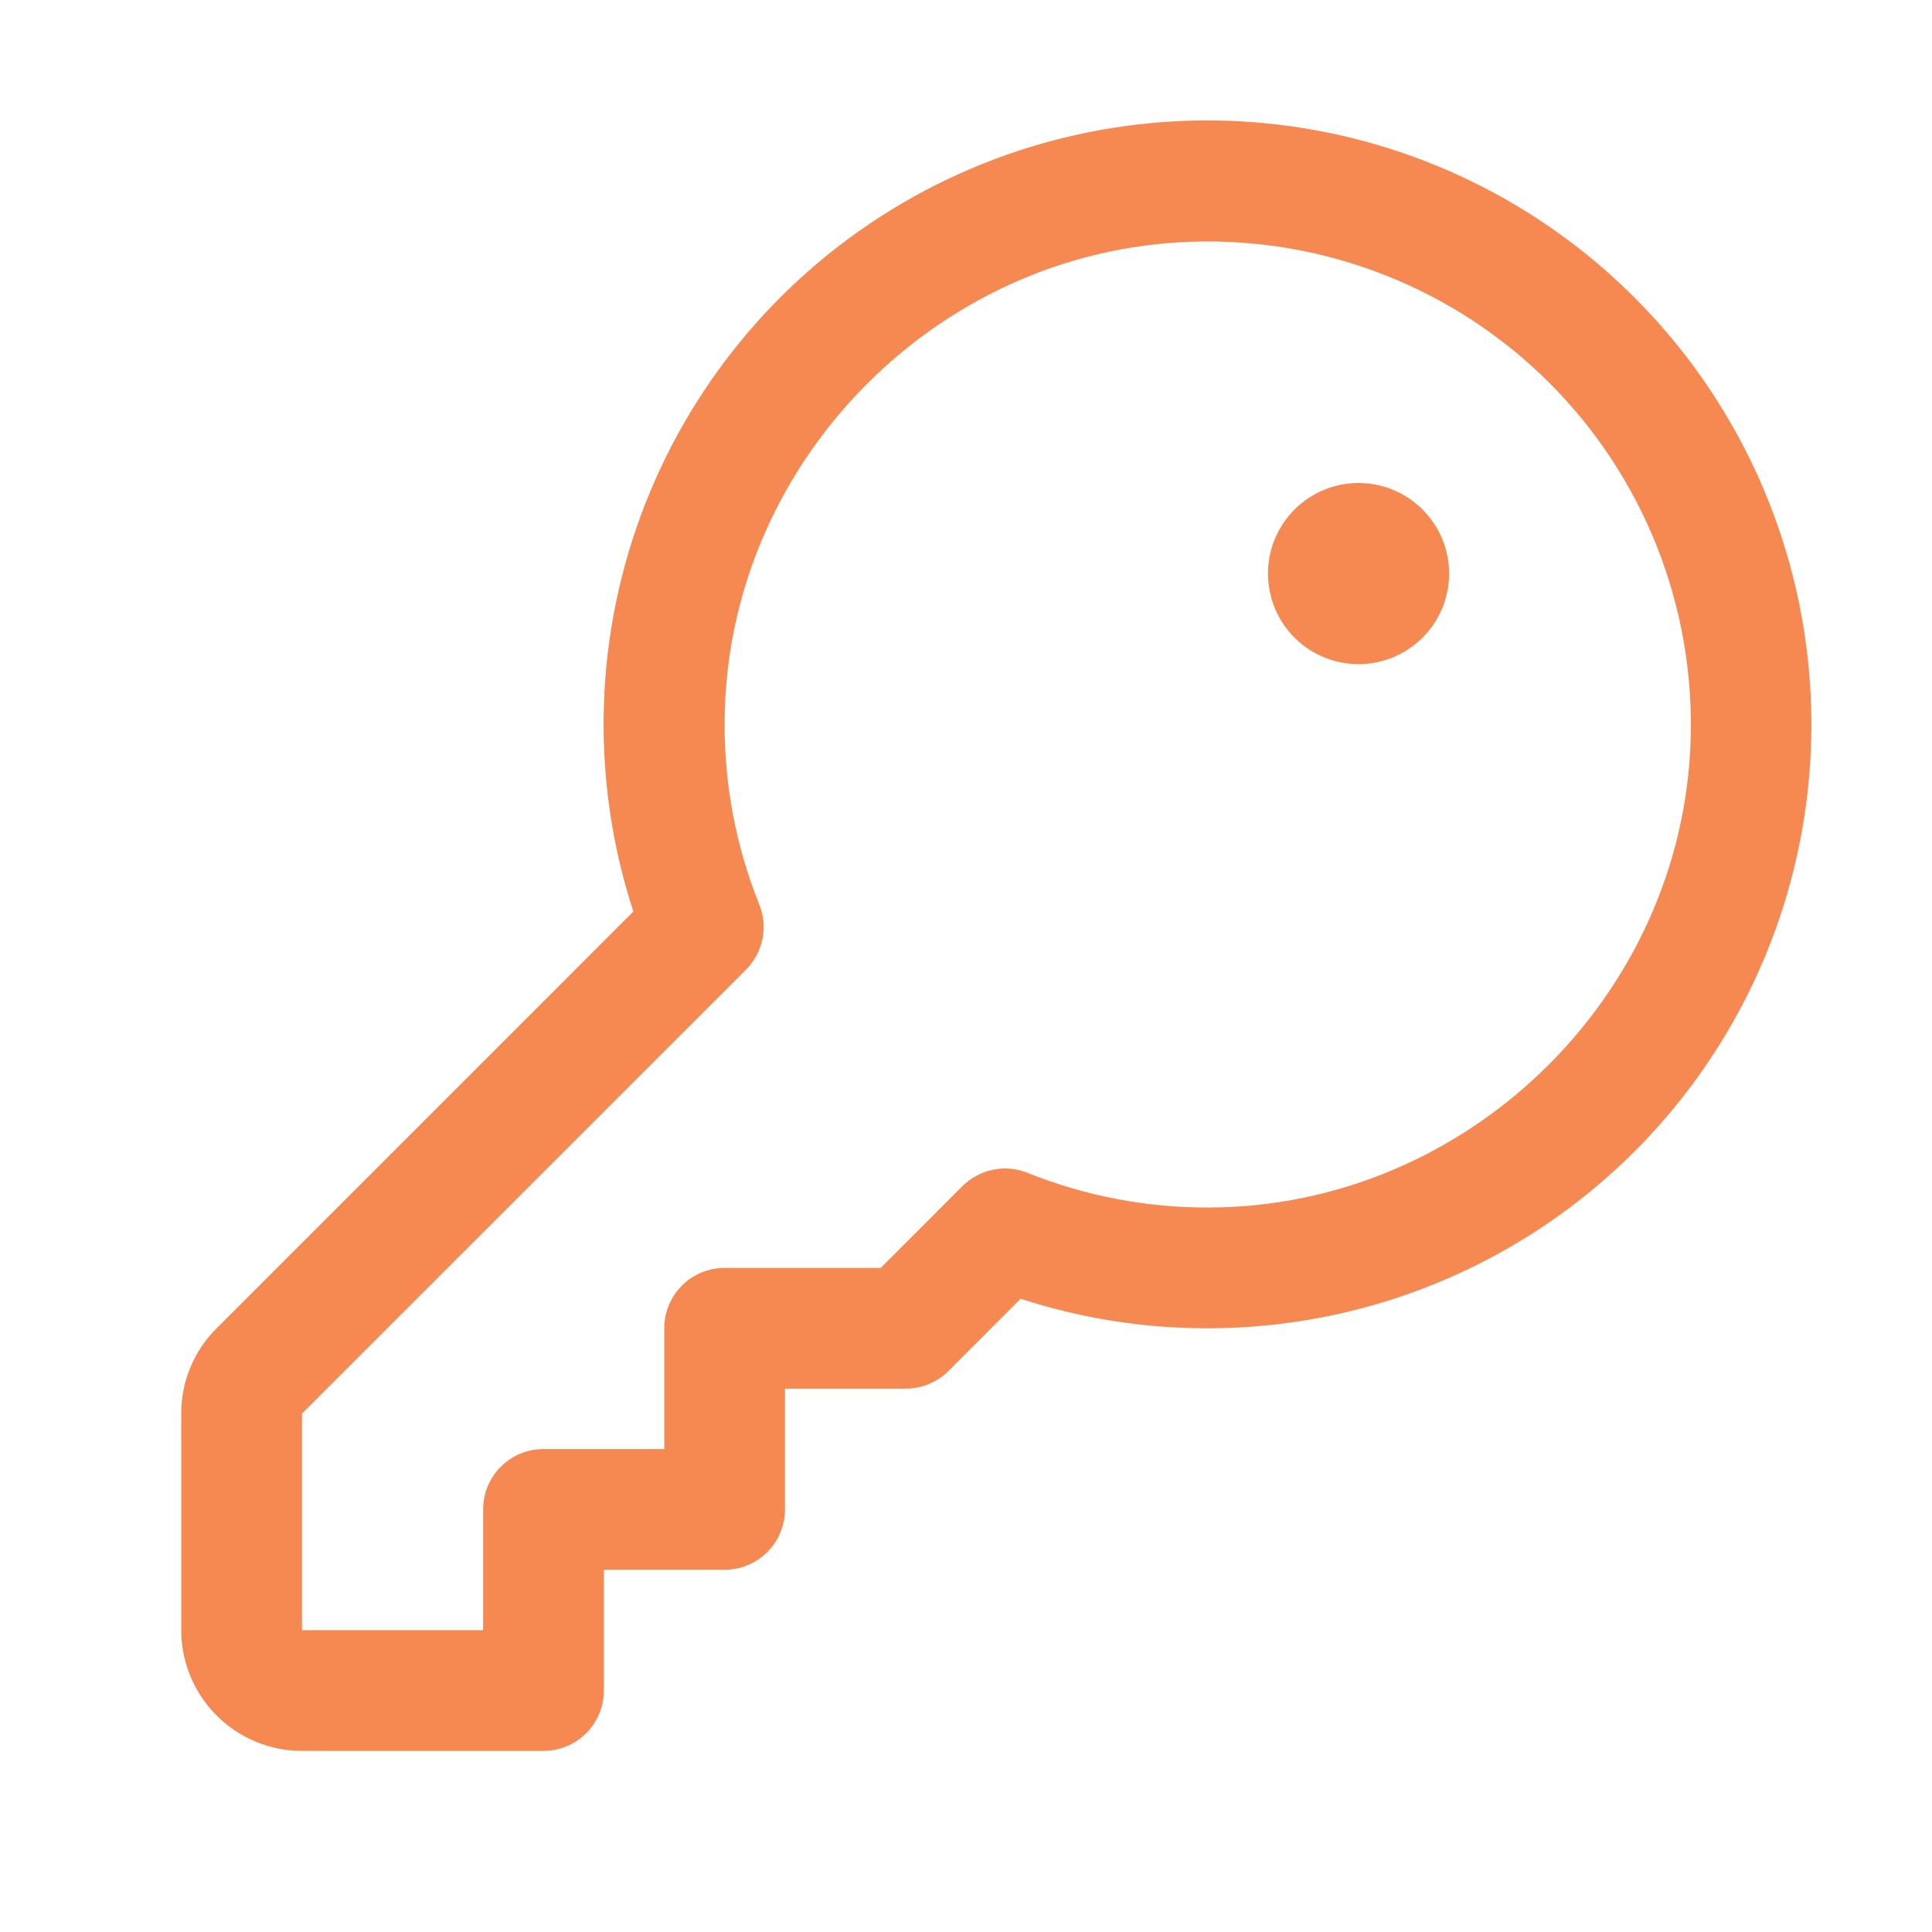 <?xml version="1.0" encoding="UTF-8"?>
<svg xmlns="http://www.w3.org/2000/svg" width="64" height="64" viewBox="0 0 64 64" fill="none">
  <path d="M54.146 9.858C50.97 6.677 46.814 4.659 42.349 4.129C37.885 3.6 33.372 4.59 29.539 6.941C25.707 9.291 22.778 12.864 21.225 17.083C19.672 21.302 19.587 25.922 20.981 30.195L7.176 44.001C6.803 44.371 6.508 44.811 6.306 45.297C6.105 45.782 6.002 46.303 6.004 46.828V54.001C6.004 55.061 6.425 56.079 7.176 56.829C7.926 57.579 8.943 58.001 10.004 58.001H18.004C18.534 58.001 19.043 57.79 19.418 57.415C19.793 57.04 20.004 56.531 20.004 56.001V52.001H24.004C24.534 52.001 25.043 51.79 25.418 51.415C25.793 51.04 26.004 50.531 26.004 50.001V46.001H30.004C30.267 46.001 30.527 45.949 30.77 45.849C31.012 45.748 31.233 45.601 31.419 45.416L33.809 43.023C35.809 43.674 37.9 44.004 40.004 44.001H40.029C43.983 43.996 47.846 42.819 51.131 40.62C54.417 38.42 56.976 35.296 58.487 31.643C59.998 27.989 60.392 23.97 59.619 20.092C58.847 16.215 56.942 12.653 54.146 9.858ZM56.004 24.526C55.731 33.048 48.566 39.99 40.031 40.001H40.004C37.979 40.004 35.973 39.621 34.091 38.873C33.723 38.713 33.316 38.668 32.922 38.743C32.528 38.818 32.165 39.009 31.881 39.293L29.176 42.001H24.004C23.474 42.001 22.965 42.211 22.59 42.586C22.215 42.961 22.004 43.47 22.004 44.001V48.001H18.004C17.474 48.001 16.965 48.211 16.59 48.586C16.215 48.961 16.004 49.47 16.004 50.001V54.001H10.004V46.828L24.711 32.123C24.995 31.839 25.187 31.477 25.262 31.083C25.337 30.689 25.291 30.281 25.131 29.913C24.381 28.025 23.998 26.012 24.004 23.98C24.004 15.445 30.956 8.28 39.479 8.008C41.668 7.935 43.849 8.312 45.886 9.116C47.924 9.92 49.775 11.134 51.324 12.683C52.873 14.231 54.088 16.081 54.893 18.119C55.698 20.156 56.076 22.336 56.004 24.526ZM48.004 19C48.004 19.594 47.828 20.174 47.498 20.667C47.169 21.16 46.7 21.545 46.152 21.772C45.604 21.999 45.001 22.059 44.419 21.943C43.837 21.827 43.302 21.541 42.883 21.122C42.463 20.702 42.177 20.168 42.062 19.586C41.946 19.004 42.005 18.401 42.232 17.852C42.459 17.304 42.844 16.836 43.337 16.506C43.831 16.176 44.411 16 45.004 16C45.8 16 46.563 16.317 47.125 16.879C47.688 17.442 48.004 18.205 48.004 19Z" fill="#F68951"></path>
</svg>
